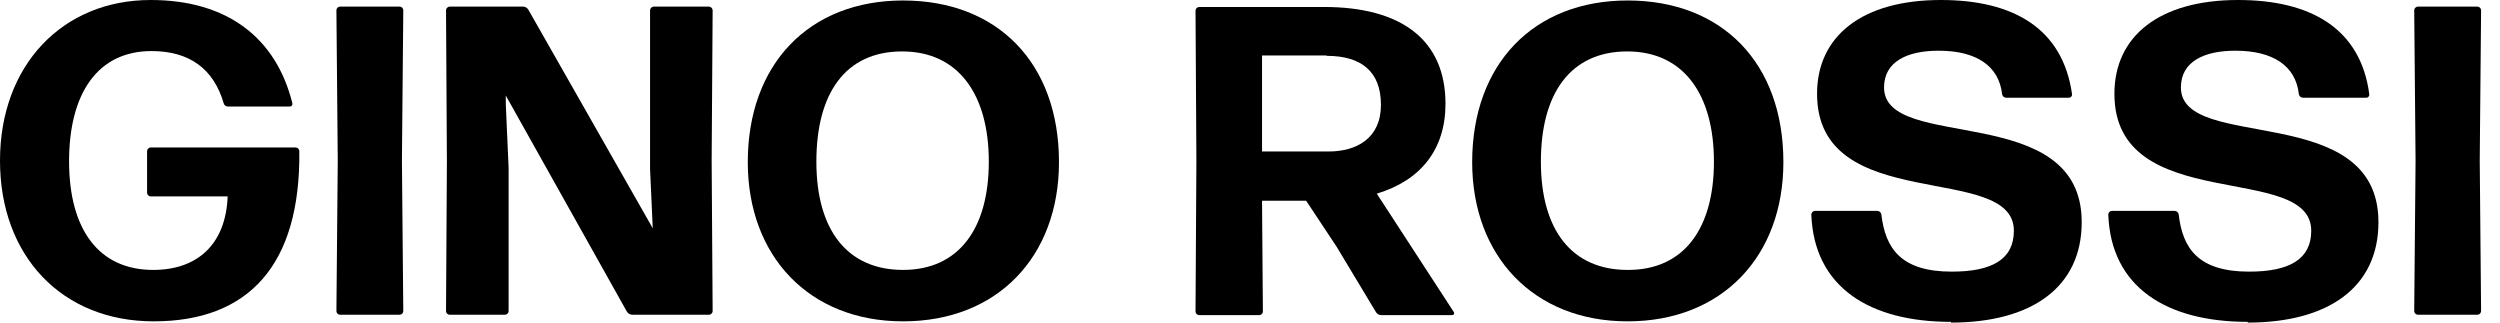 <svg width="124" height="16" viewBox="0 0 124 16" fill="none" xmlns="http://www.w3.org/2000/svg">
<path d="M7.623 15.939C3.08 15.939 0 12.708 0 7.97C0 3.232 3.104 0 7.472 0C11.274 0 13.692 1.877 14.5 5.115C14.505 5.134 14.506 5.155 14.502 5.176C14.499 5.196 14.49 5.215 14.478 5.231C14.466 5.248 14.45 5.261 14.431 5.27C14.413 5.28 14.393 5.285 14.372 5.285H11.311C11.26 5.286 11.211 5.27 11.171 5.239C11.131 5.208 11.103 5.164 11.092 5.115C10.594 3.408 9.391 2.533 7.514 2.533C4.847 2.533 3.426 4.629 3.426 8C3.426 11.371 4.89 13.388 7.599 13.388C9.786 13.388 11.201 12.124 11.292 9.743H7.472C7.426 9.74 7.383 9.721 7.35 9.689C7.318 9.656 7.298 9.613 7.295 9.567V7.49C7.298 7.444 7.318 7.401 7.35 7.368C7.383 7.336 7.426 7.316 7.472 7.314H14.676C14.72 7.318 14.762 7.338 14.793 7.37C14.825 7.403 14.843 7.445 14.846 7.49C14.913 13.145 12.331 15.939 7.623 15.939Z" fill="black"/>
<path d="M16.863 15.611C16.816 15.61 16.772 15.591 16.74 15.558C16.707 15.525 16.688 15.481 16.686 15.435L16.753 7.97L16.686 0.504C16.688 0.458 16.707 0.414 16.74 0.381C16.772 0.349 16.816 0.33 16.863 0.328H19.833C19.878 0.331 19.921 0.351 19.952 0.383C19.983 0.416 20.002 0.459 20.003 0.504L19.936 7.97L20.003 15.435C20.002 15.48 19.983 15.524 19.952 15.556C19.921 15.589 19.878 15.608 19.833 15.611H16.863Z" fill="black"/>
<path d="M25.227 8.322V15.441C25.223 15.486 25.203 15.528 25.17 15.559C25.138 15.59 25.096 15.609 25.051 15.611H22.299C22.254 15.61 22.211 15.592 22.178 15.56C22.146 15.529 22.126 15.486 22.123 15.441L22.166 7.97L22.123 0.504C22.126 0.459 22.145 0.415 22.178 0.383C22.21 0.35 22.253 0.331 22.299 0.328H25.944C25.997 0.328 26.049 0.343 26.095 0.369C26.14 0.396 26.179 0.434 26.205 0.48L32.377 11.323L32.243 8.395V0.504C32.247 0.459 32.267 0.416 32.299 0.384C32.331 0.352 32.374 0.332 32.419 0.328H35.171C35.216 0.332 35.259 0.352 35.291 0.384C35.323 0.416 35.343 0.459 35.347 0.504L35.298 7.97L35.347 15.441C35.343 15.486 35.323 15.528 35.29 15.559C35.258 15.59 35.216 15.609 35.171 15.611H31.362C31.309 15.61 31.256 15.596 31.209 15.569C31.163 15.543 31.123 15.505 31.095 15.46L25.087 4.738V5.157L25.227 8.322Z" fill="black"/>
<path d="M44.793 13.388C47.544 13.388 49.045 11.353 49.045 8.018C49.045 4.683 47.538 2.551 44.744 2.551C41.95 2.551 40.492 4.604 40.492 8.018C40.492 11.432 42.041 13.388 44.793 13.388ZM44.793 15.939C40.121 15.939 37.09 12.69 37.09 8.043C37.09 3.183 40.127 0.024 44.793 0.024C49.458 0.024 52.525 3.104 52.525 8.043C52.525 12.714 49.488 15.939 44.793 15.939Z" fill="black"/>
<path d="M65.786 2.752H62.597V7.514H65.895C67.292 7.514 68.495 6.858 68.495 5.2C68.495 3.541 67.511 2.77 65.81 2.77L65.786 2.752ZM66.29 12.228L64.784 9.956H62.597L62.639 15.459C62.636 15.504 62.618 15.545 62.586 15.576C62.555 15.608 62.513 15.627 62.469 15.63H59.468C59.424 15.627 59.383 15.608 59.351 15.576C59.32 15.545 59.301 15.504 59.298 15.459L59.341 7.988L59.298 0.522C59.301 0.478 59.32 0.435 59.351 0.403C59.382 0.371 59.424 0.351 59.468 0.346H65.67C69.491 0.346 71.696 1.962 71.696 5.151C71.696 7.399 70.481 8.948 68.288 9.604L72.109 15.478C72.12 15.493 72.125 15.51 72.126 15.528C72.127 15.546 72.123 15.564 72.114 15.58C72.105 15.596 72.092 15.609 72.076 15.617C72.06 15.626 72.042 15.63 72.024 15.63H68.507C68.454 15.629 68.402 15.615 68.356 15.588C68.311 15.562 68.272 15.524 68.246 15.478L66.29 12.228Z" fill="black"/>
<path d="M80.759 13.388C83.511 13.388 85.011 11.353 85.011 8.018C85.011 4.683 83.505 2.551 80.711 2.551C77.916 2.551 76.428 4.604 76.428 8.018C76.428 11.432 77.977 13.388 80.729 13.388H80.759ZM80.729 15.939C76.058 15.939 73.02 12.69 73.02 8.043C73.02 3.183 76.058 0.024 80.729 0.024C85.4 0.024 88.456 3.104 88.456 8.043C88.456 12.714 85.418 15.939 80.729 15.939Z" fill="black"/>
<path d="M96.766 15.964C92.744 15.964 89.975 14.257 89.841 10.636C89.844 10.591 89.863 10.547 89.896 10.515C89.928 10.483 89.971 10.463 90.017 10.46H93.121C93.169 10.463 93.214 10.481 93.25 10.514C93.285 10.546 93.308 10.589 93.315 10.636C93.516 12.337 94.299 13.473 96.808 13.473C98.801 13.473 99.888 12.866 99.888 11.444C99.888 7.994 90.126 10.721 90.126 4.653C90.126 1.792 92.356 7.62939e-05 96.267 7.62939e-05C99.845 7.62939e-05 102.312 1.397 102.773 4.671C102.776 4.693 102.774 4.715 102.767 4.736C102.761 4.757 102.75 4.776 102.736 4.793C102.722 4.809 102.704 4.823 102.684 4.832C102.665 4.842 102.643 4.847 102.621 4.847H99.499C99.451 4.845 99.406 4.826 99.37 4.794C99.335 4.762 99.312 4.719 99.305 4.671C99.147 3.274 98.035 2.515 96.158 2.515C94.585 2.515 93.449 3.062 93.449 4.337C93.449 7.587 103.253 4.945 103.253 11.019C103.253 14.251 100.763 16 96.772 16" fill="black"/>
<path d="M111.49 15.964C107.475 15.964 104.699 14.257 104.571 10.636C104.573 10.591 104.591 10.548 104.622 10.515C104.654 10.483 104.696 10.463 104.741 10.46H107.864C107.912 10.462 107.958 10.481 107.995 10.513C108.031 10.545 108.056 10.588 108.064 10.636C108.258 12.337 109.048 13.473 111.557 13.473C113.543 13.473 114.637 12.866 114.637 11.444C114.637 7.994 104.875 10.721 104.875 4.653C104.875 1.792 107.104 7.62939e-05 111.01 7.62939e-05C114.588 7.62939e-05 117.085 1.397 117.516 4.671C117.519 4.693 117.518 4.716 117.512 4.737C117.506 4.758 117.495 4.778 117.481 4.795C117.467 4.812 117.449 4.825 117.428 4.834C117.408 4.843 117.386 4.848 117.364 4.847H114.224C114.175 4.845 114.129 4.827 114.092 4.795C114.056 4.763 114.031 4.719 114.023 4.671C113.871 3.274 112.754 2.515 110.877 2.515C109.309 2.515 108.173 3.062 108.173 4.337C108.173 7.587 117.971 4.945 117.971 11.019C117.971 14.251 115.487 16 111.49 16" fill="black"/>
<path d="M119.921 15.611C119.875 15.608 119.832 15.589 119.8 15.556C119.767 15.524 119.748 15.481 119.745 15.435L119.812 7.97L119.745 0.504C119.748 0.458 119.767 0.415 119.8 0.383C119.832 0.35 119.875 0.331 119.921 0.328H122.886C122.931 0.331 122.975 0.35 123.007 0.383C123.039 0.415 123.059 0.458 123.062 0.504L122.995 7.97L123.062 15.435C123.059 15.481 123.039 15.524 123.007 15.556C122.975 15.589 122.931 15.608 122.886 15.611H119.921Z" fill="black"/>
</svg>
